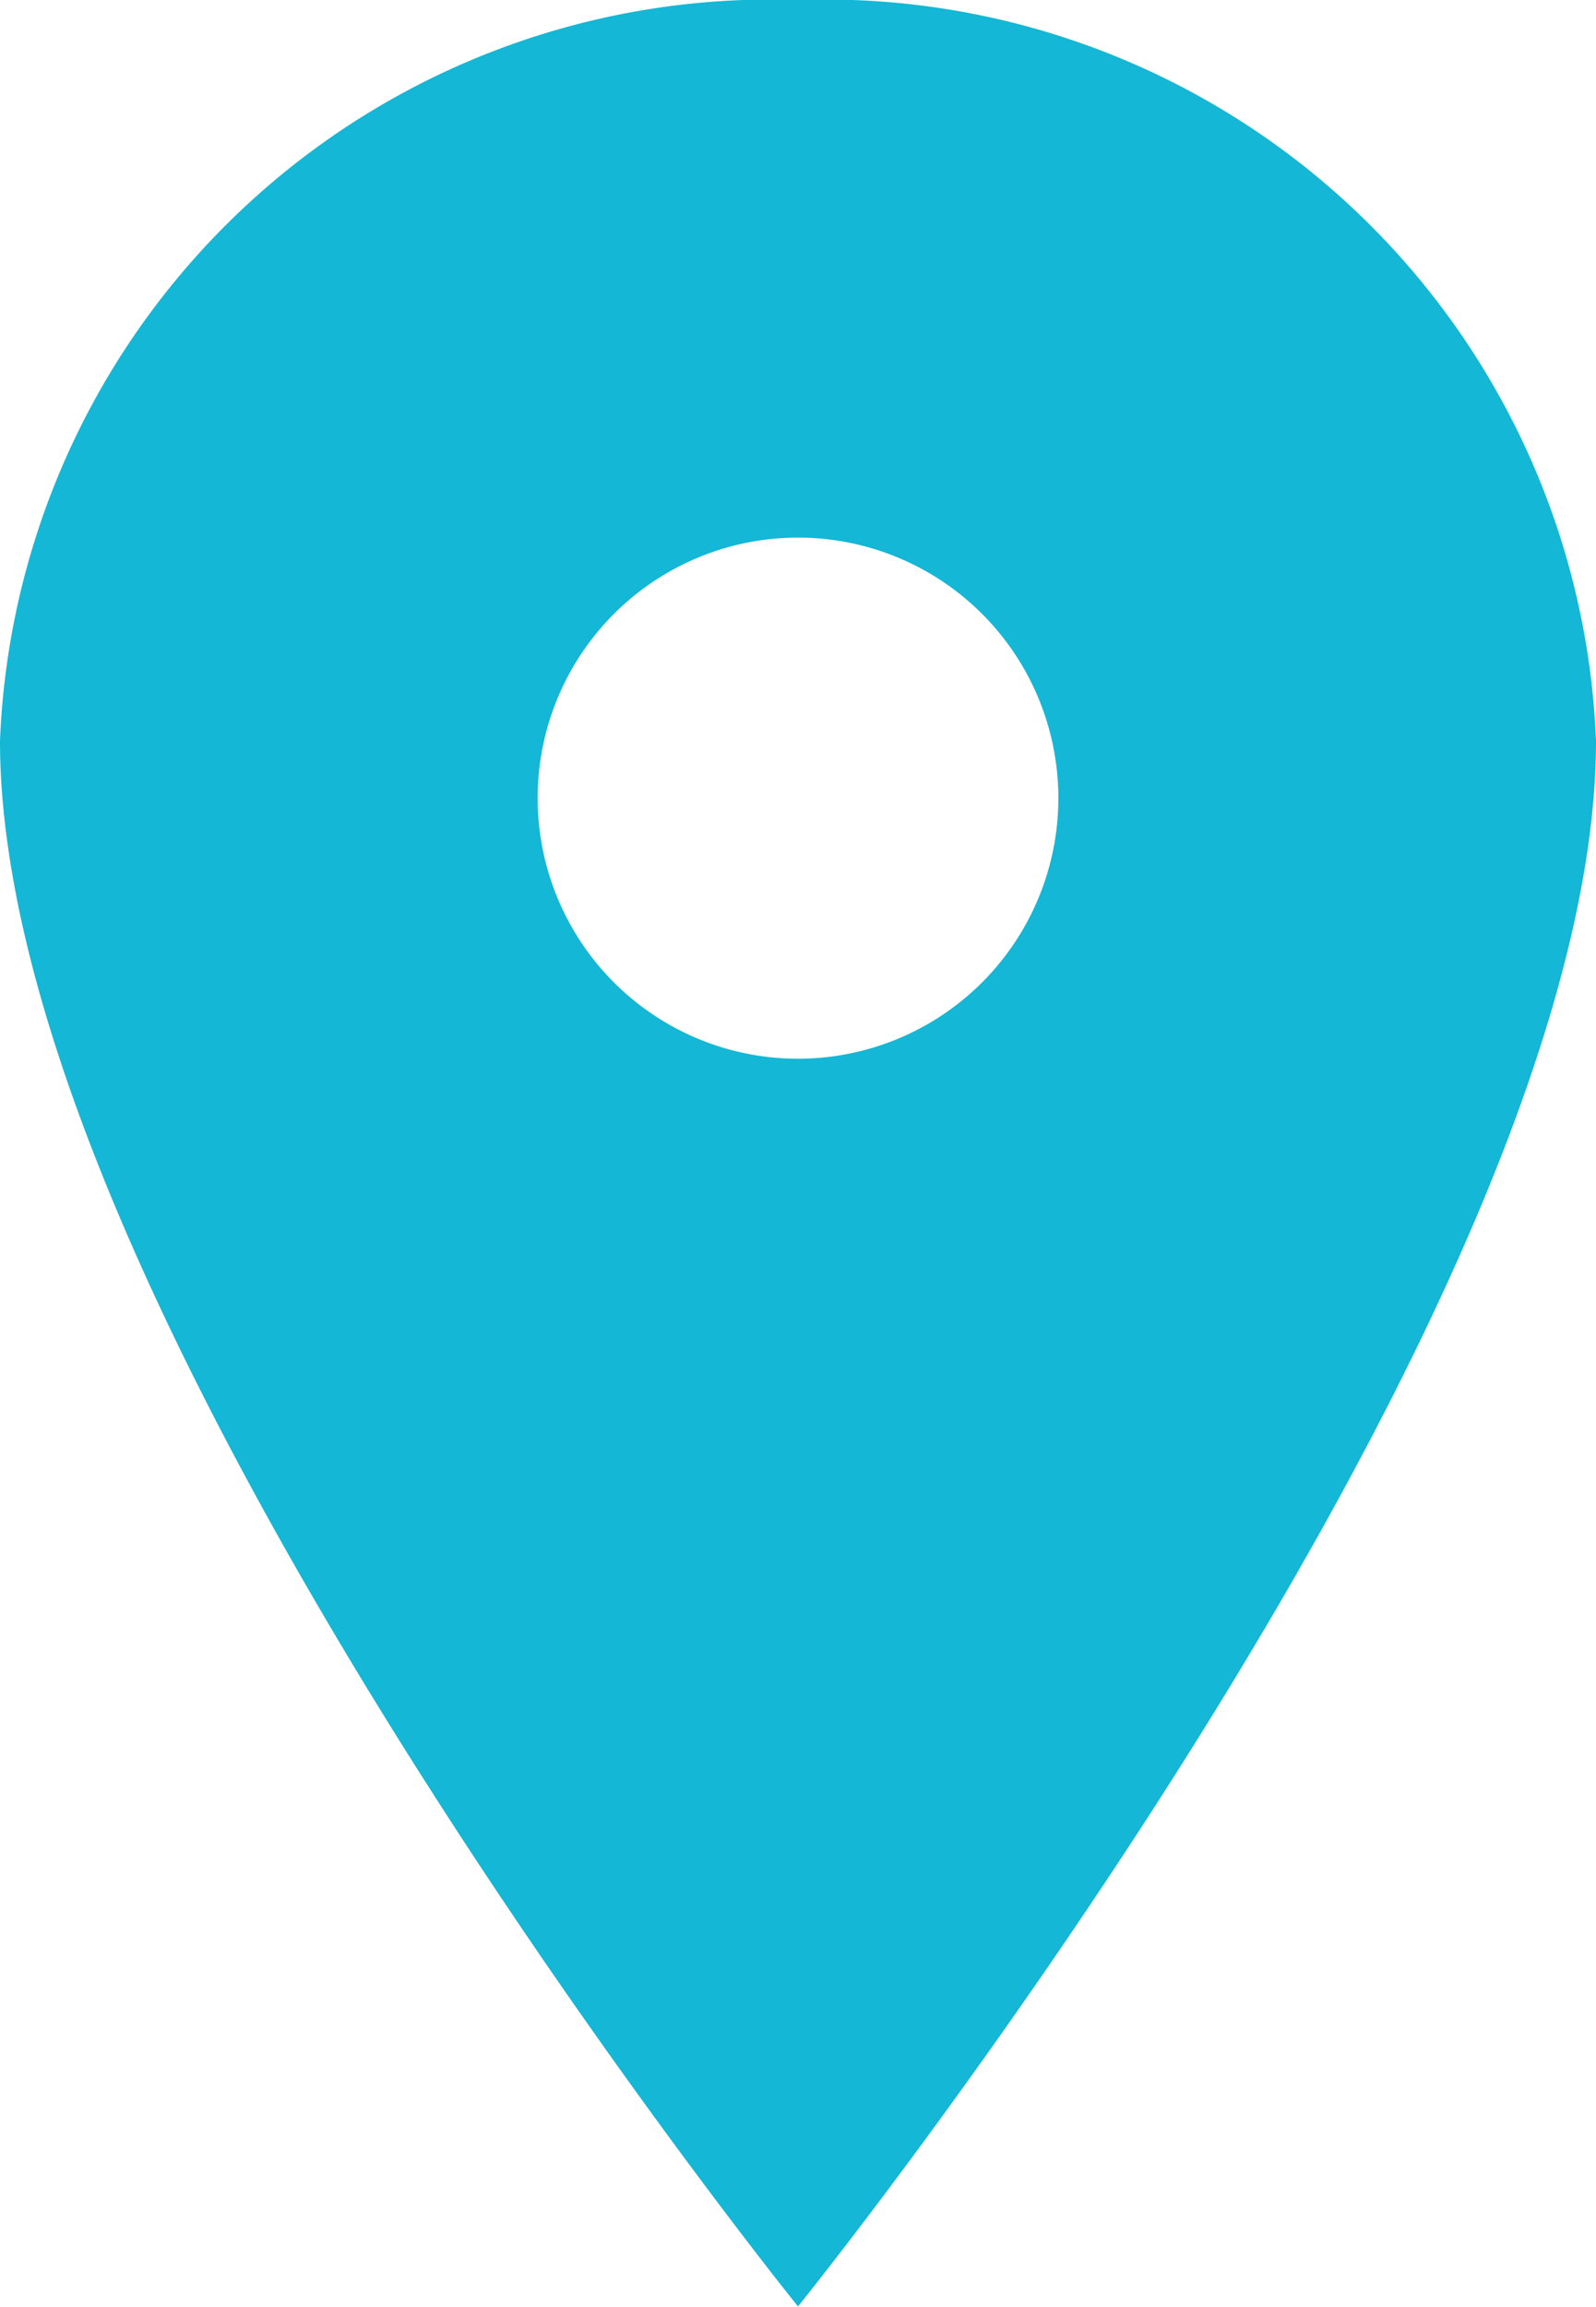 <svg xmlns="http://www.w3.org/2000/svg" width="14.712" height="21.25" viewBox="0 0 14.712 21.25">
  <path id="Icon_ionic-ios-pin" data-name="Icon ionic-ios-pin" d="M15.231,3.375A7.11,7.11,0,0,0,7.875,10.2c0,5.313,7.356,14.42,7.356,14.42s7.356-9.108,7.356-14.42A7.11,7.11,0,0,0,15.231,3.375Zm0,9.752a2.4,2.4,0,1,1,2.4-2.4A2.4,2.4,0,0,1,15.231,13.127Z" transform="translate(-7.875 -3.375)" fill="#14b7d5"/>
</svg>
